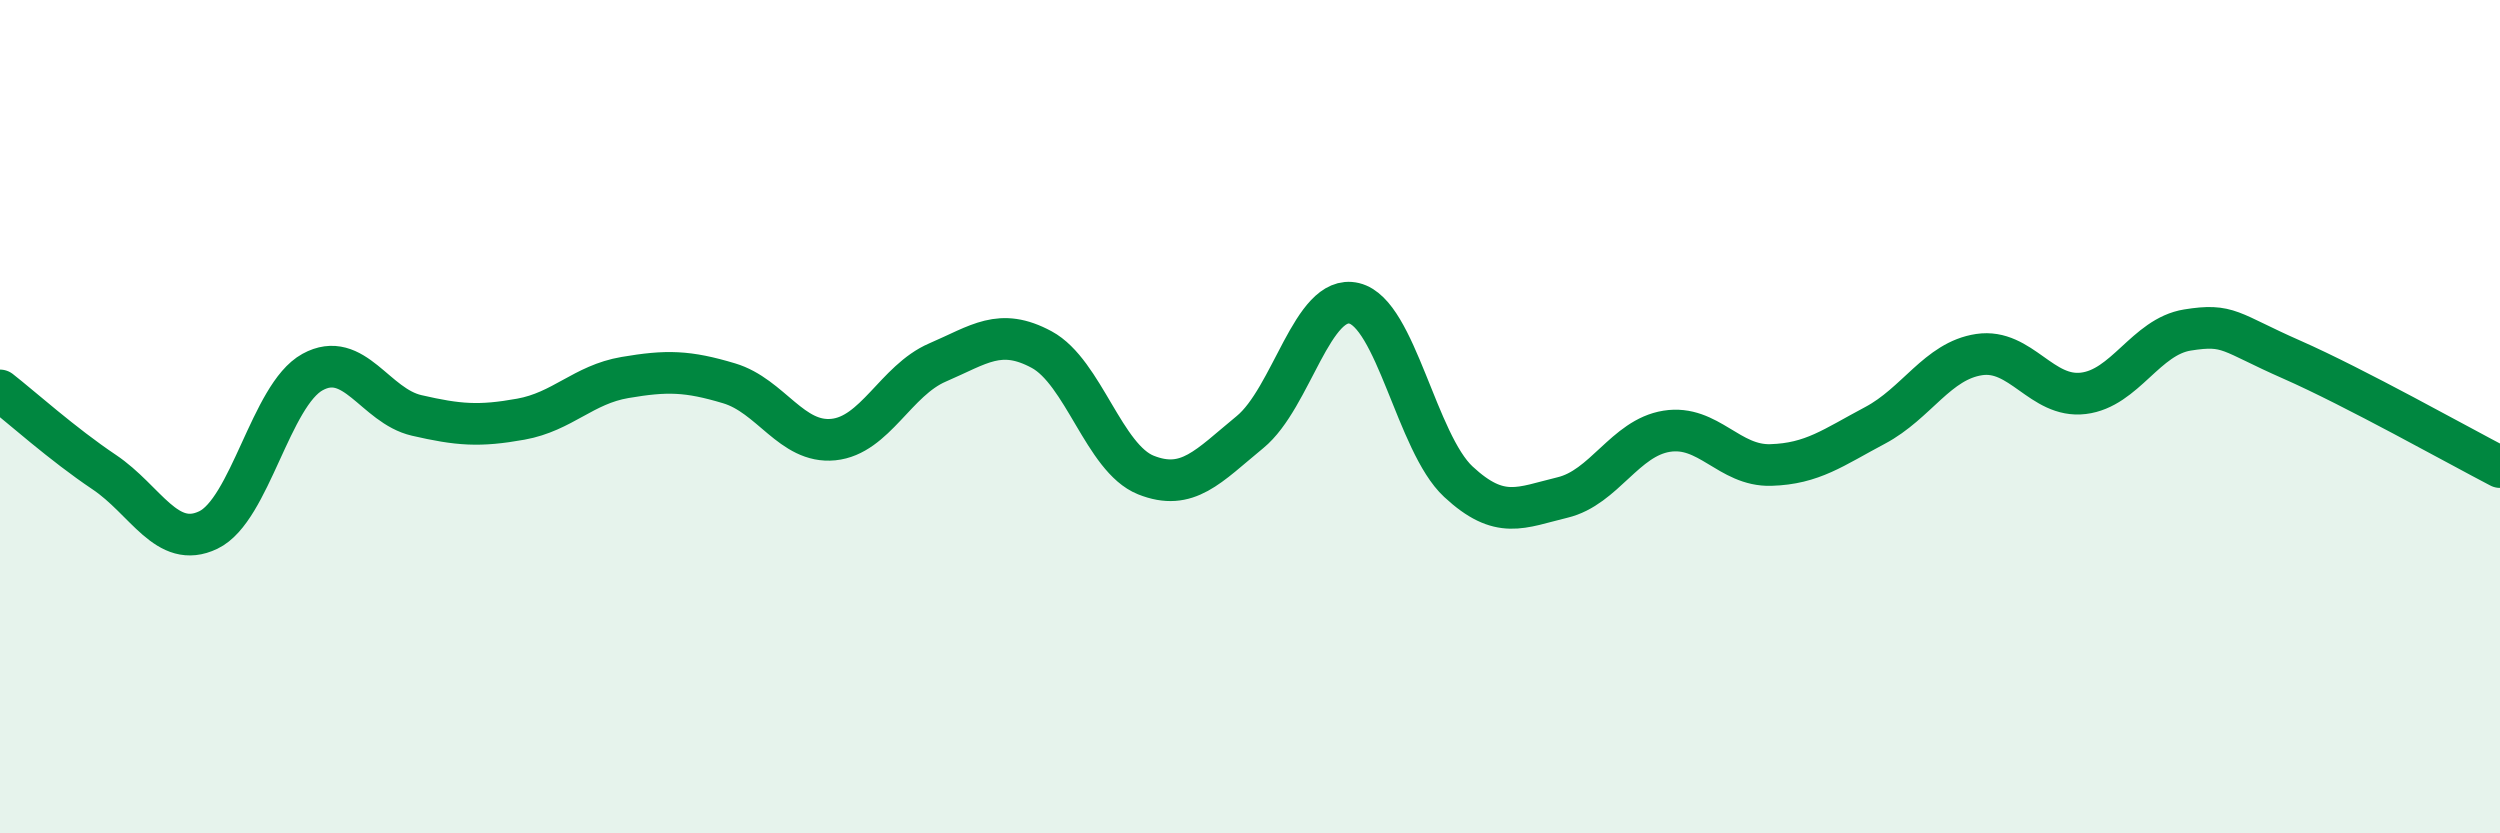 
    <svg width="60" height="20" viewBox="0 0 60 20" xmlns="http://www.w3.org/2000/svg">
      <path
        d="M 0,9.37 C 0.5,9.76 1.5,10.66 2.5,11.33 C 3.5,12 4,13.2 5,12.72 C 6,12.24 6.5,9.48 7.5,8.93 C 8.5,8.38 9,9.74 10,9.97 C 11,10.2 11.5,10.24 12.5,10.06 C 13.5,9.88 14,9.23 15,9.06 C 16,8.89 16.5,8.9 17.5,9.2 C 18.5,9.5 19,10.65 20,10.55 C 21,10.45 21.5,9.13 22.5,8.7 C 23.5,8.27 24,7.85 25,8.39 C 26,8.93 26.5,11 27.5,11.4 C 28.5,11.8 29,11.19 30,10.37 C 31,9.55 31.5,7.04 32.5,7.28 C 33.5,7.52 34,10.63 35,11.56 C 36,12.49 36.5,12.18 37.5,11.94 C 38.5,11.7 39,10.51 40,10.35 C 41,10.19 41.5,11.19 42.5,11.16 C 43.5,11.13 44,10.74 45,10.21 C 46,9.68 46.5,8.66 47.5,8.51 C 48.5,8.36 49,9.56 50,9.44 C 51,9.32 51.5,8.08 52.5,7.92 C 53.5,7.76 53.5,7.97 55,8.63 C 56.5,9.29 59,10.69 60,11.21L60 20L0 20Z"
        fill="#008740"
        opacity="0.1"
        stroke-linecap="round"
        stroke-linejoin="round"
      />
      <path
        d="M 0,9.37 C 0.5,9.76 1.5,10.66 2.5,11.33 C 3.5,12 4,13.2 5,12.72 C 6,12.24 6.5,9.48 7.5,8.93 C 8.5,8.38 9,9.74 10,9.97 C 11,10.2 11.5,10.24 12.5,10.06 C 13.5,9.88 14,9.23 15,9.06 C 16,8.89 16.5,8.9 17.5,9.2 C 18.5,9.5 19,10.65 20,10.55 C 21,10.45 21.5,9.13 22.5,8.7 C 23.5,8.27 24,7.85 25,8.39 C 26,8.93 26.5,11 27.5,11.4 C 28.5,11.8 29,11.19 30,10.37 C 31,9.55 31.5,7.04 32.5,7.28 C 33.5,7.52 34,10.63 35,11.56 C 36,12.49 36.5,12.18 37.5,11.94 C 38.5,11.7 39,10.51 40,10.35 C 41,10.19 41.5,11.19 42.5,11.16 C 43.5,11.13 44,10.74 45,10.21 C 46,9.68 46.5,8.66 47.5,8.51 C 48.5,8.36 49,9.56 50,9.44 C 51,9.32 51.5,8.08 52.5,7.92 C 53.5,7.76 53.5,7.97 55,8.63 C 56.5,9.29 59,10.69 60,11.21"
        stroke="#008740"
        stroke-width="1"
        fill="none"
        stroke-linecap="round"
        stroke-linejoin="round"
      />
    </svg>
  